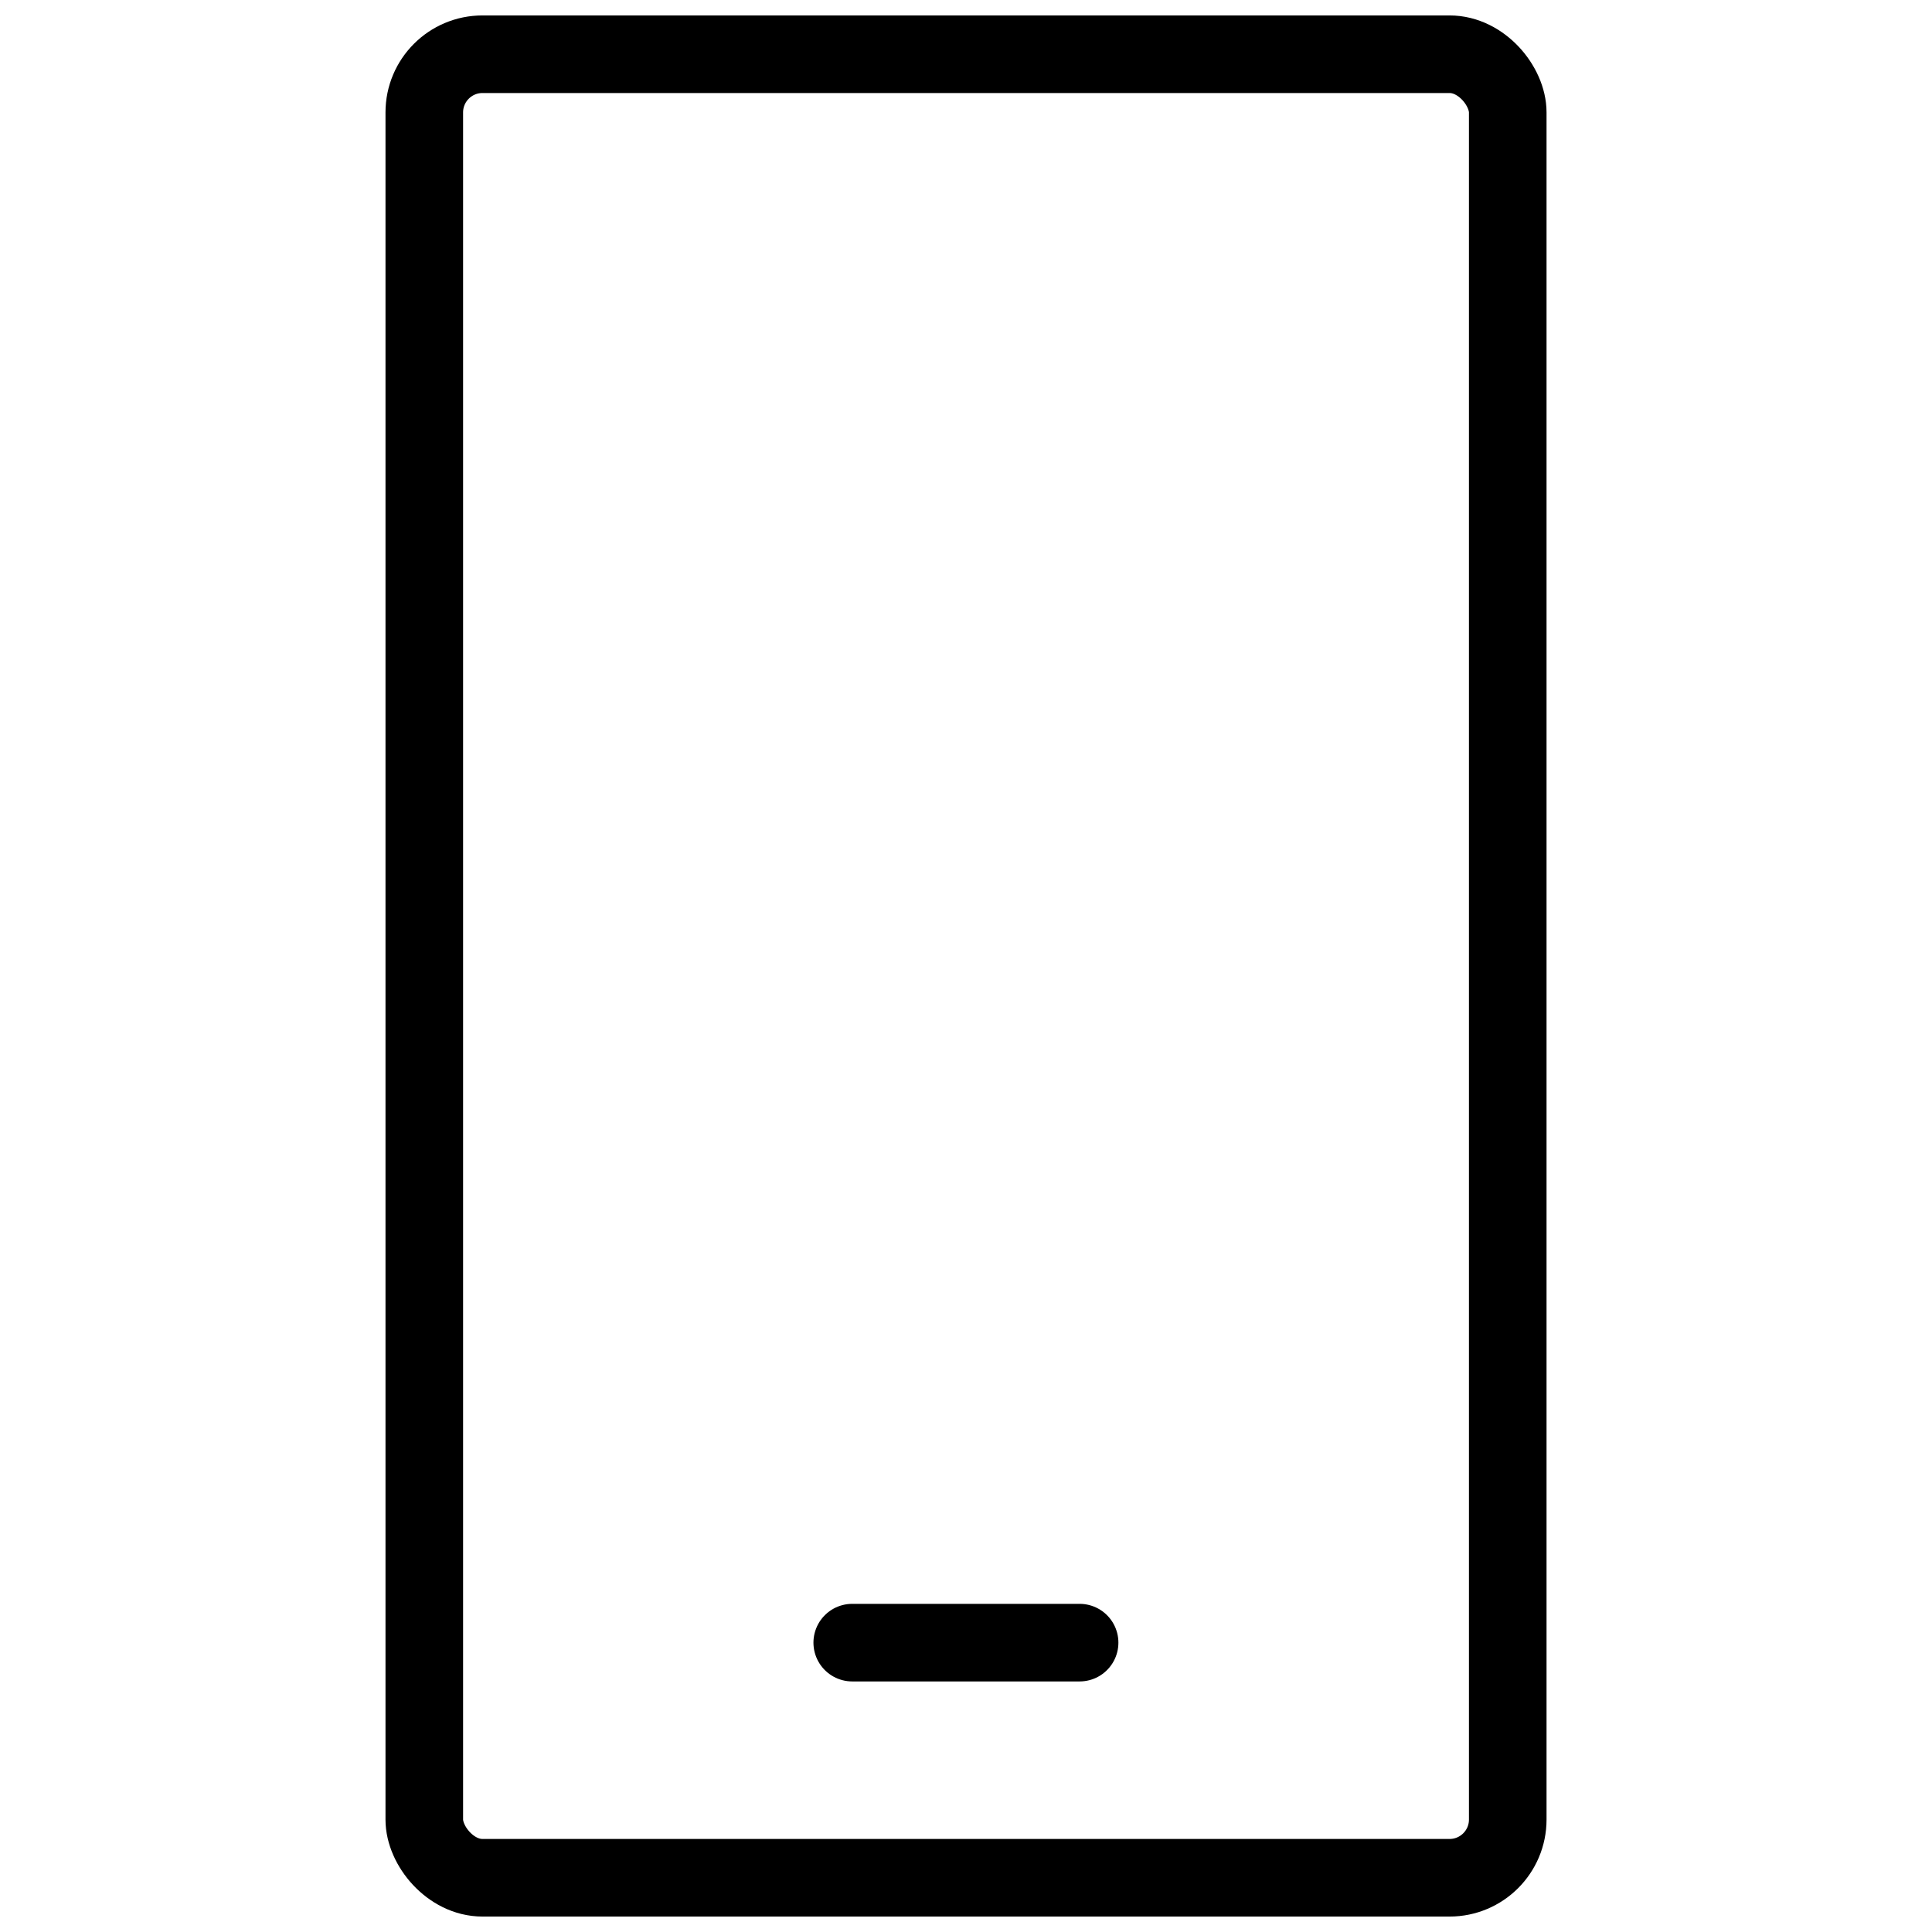 <?xml version="1.0" encoding="UTF-8"?>
<!-- The Best Svg Icon site in the world: iconSvg.co, Visit us! https://iconsvg.co -->
<svg width="800px" height="800px" version="1.1" viewBox="144 144 512 512" xmlns="http://www.w3.org/2000/svg">
 <defs>
  <clipPath id="a">
   <path d="m246 148.09h308v503.81h-308z"/>
  </clipPath>
 </defs>
 <g clip-path="url(#a)">
  <path transform="matrix(5.141 0 0 5.141 246.16 148.09)" d="m5 2h49.85c1.657 0 3 1.657 3 3v88c0 1.657-1.343 3-3 3h-49.85c-1.657 0-3-1.657-3-3v-88c0-1.657 1.343-3 3-3zm0 0" fill="none" stroke="#000000" stroke-linecap="round" stroke-linejoin="round" stroke-width="4"/>
 </g>
 <path transform="matrix(5.141 0 0 5.141 246.16 148.09)" d="m24.06 83.88h11.72" fill="none" stroke="#000000" stroke-linecap="round" stroke-linejoin="round" stroke-width="4"/>
</svg>